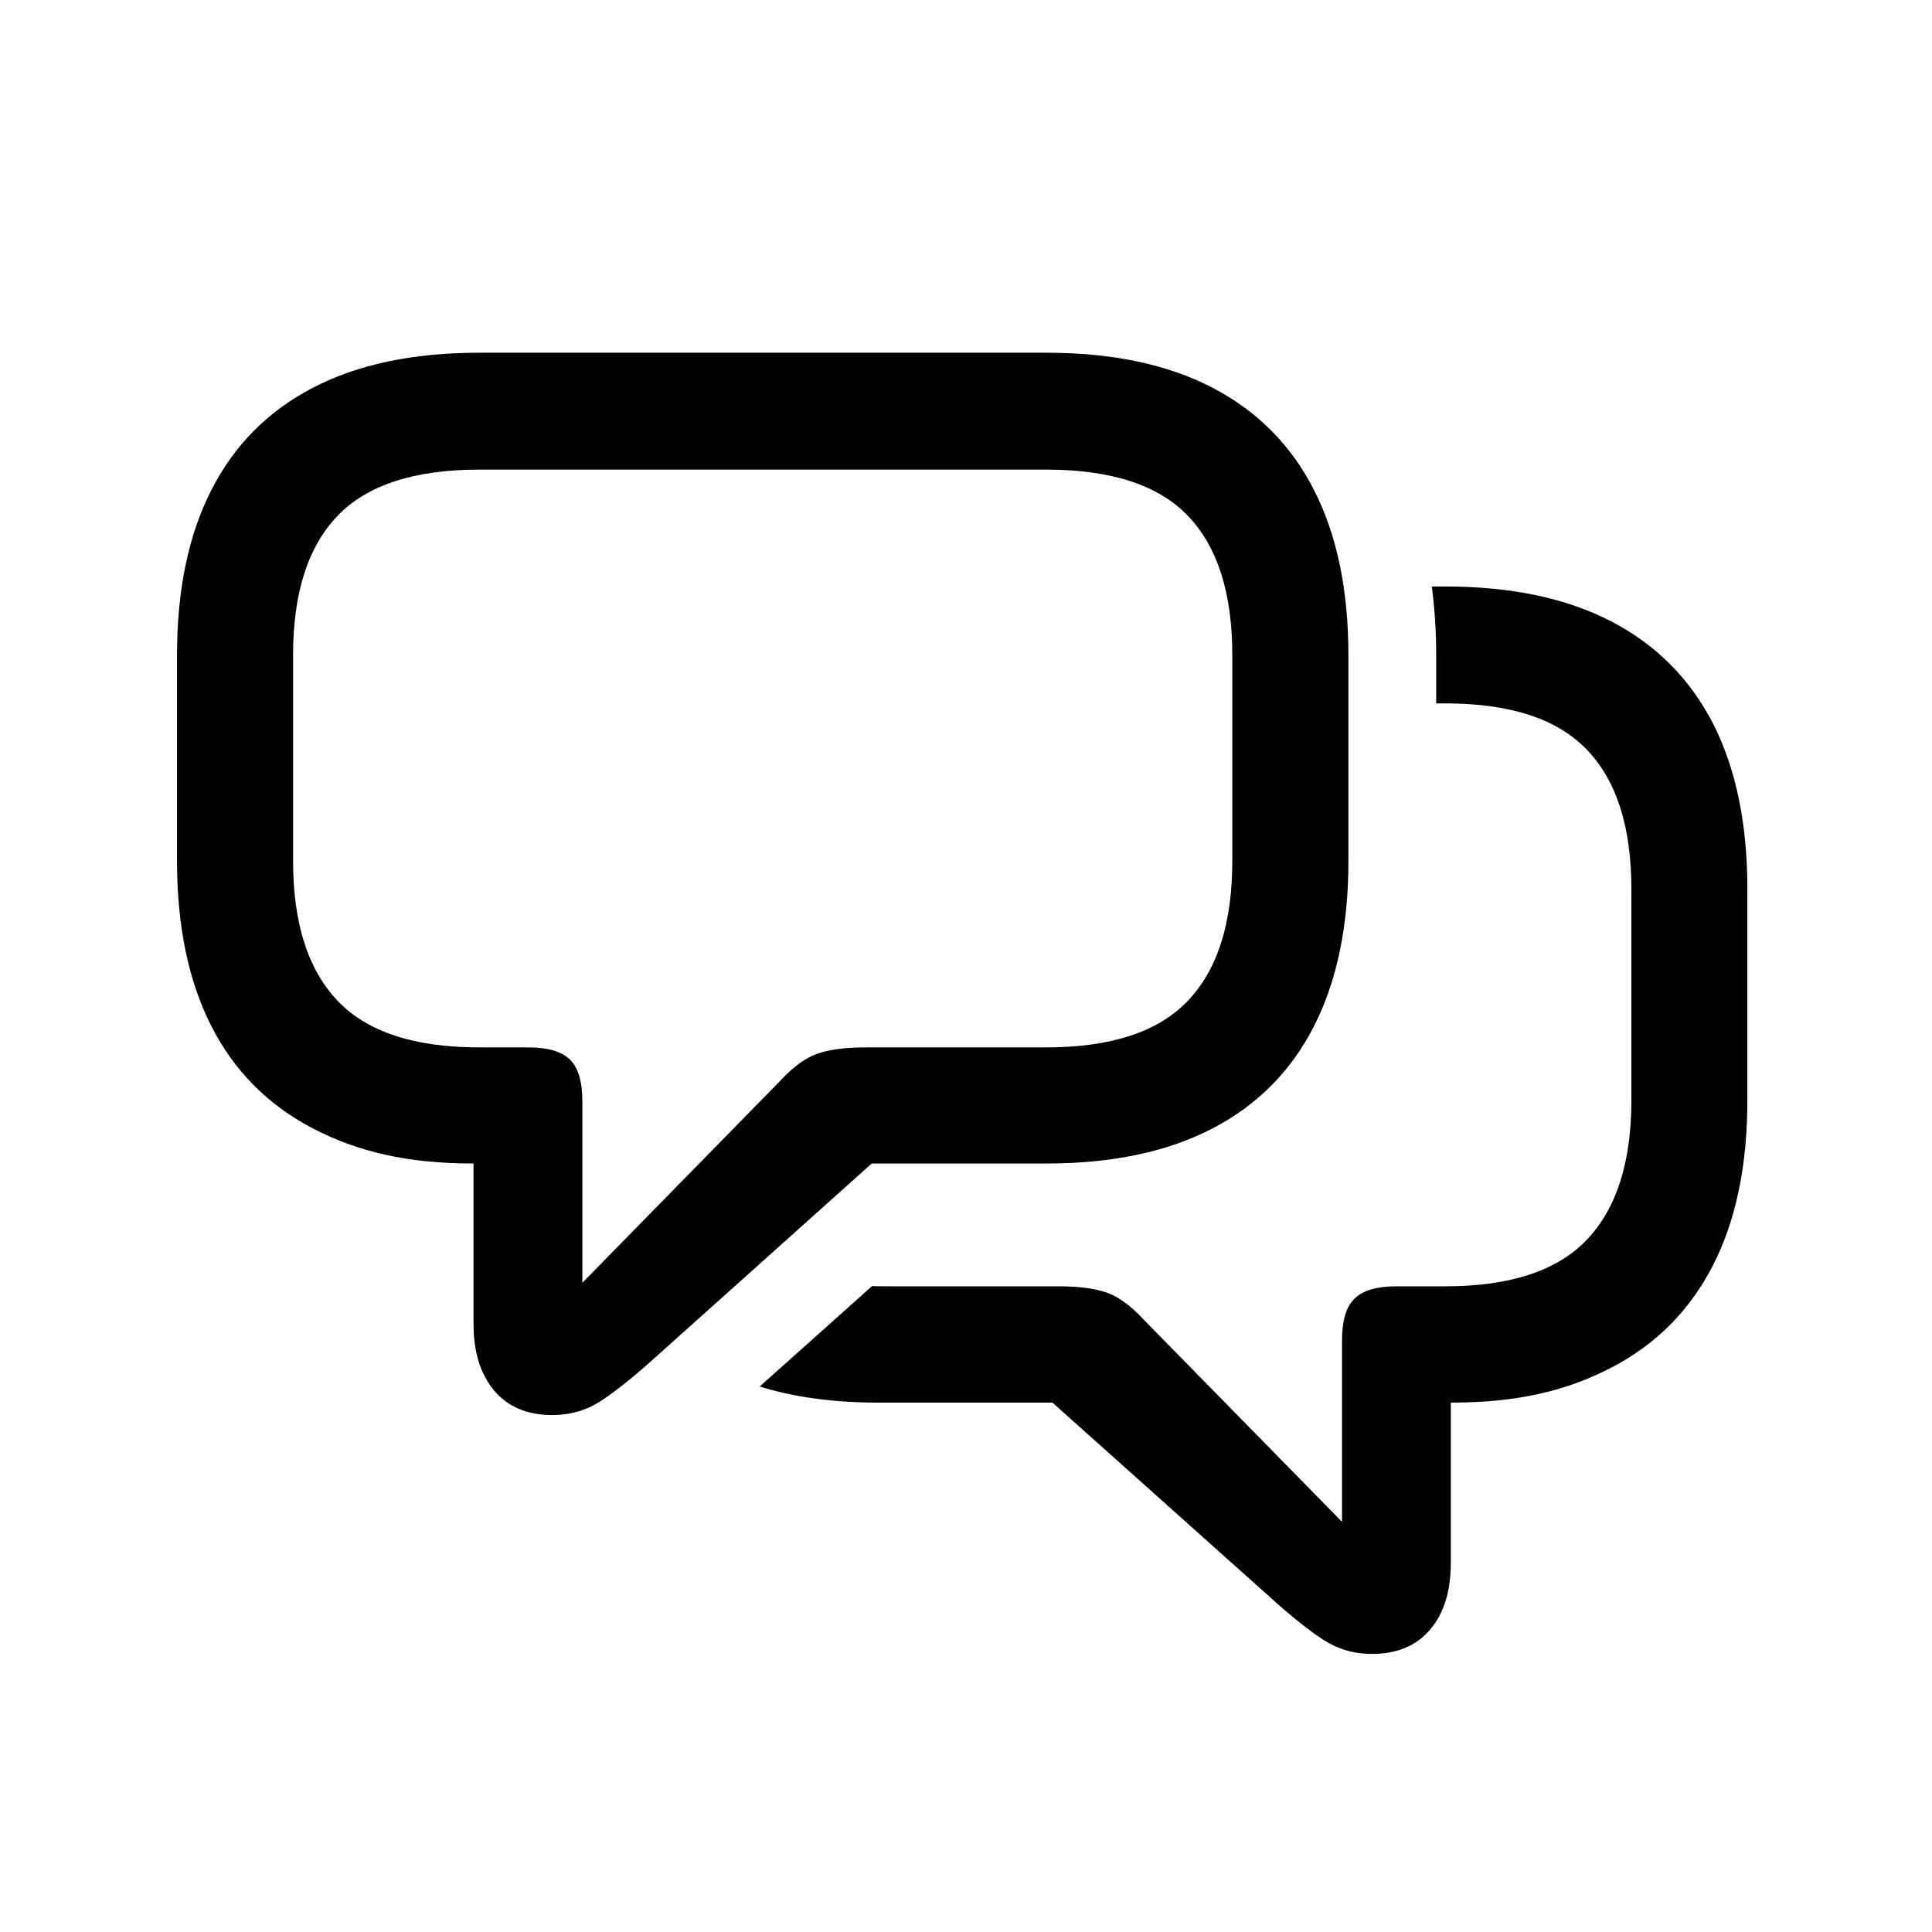 <svg width="30" height="30" viewBox="0 0 30 30" fill="none" xmlns="http://www.w3.org/2000/svg">
<path d="M7.443 5.477C6.417 5.477 5.555 5.658 4.858 6.021C4.161 6.384 3.635 6.914 3.281 7.611C2.926 8.308 2.749 9.161 2.749 10.171V13.373C2.749 14.383 2.927 15.235 3.281 15.932C3.636 16.629 4.161 17.159 4.858 17.522C5.555 17.885 6.326 18.067 7.353 18.067V18.521V20.558C7.353 20.992 7.459 21.336 7.672 21.591C7.885 21.845 8.187 21.973 8.579 21.973C8.855 21.973 9.105 21.9 9.33 21.754C9.555 21.608 9.839 21.381 10.182 21.072L13.536 18.067H16.243C17.27 18.067 18.132 17.885 18.828 17.522C19.526 17.159 20.05 16.629 20.405 15.932C20.759 15.235 20.938 14.383 20.938 13.373V10.171C20.938 9.161 20.76 8.308 20.405 7.611C20.05 6.914 19.526 6.384 18.828 6.021C18.132 5.658 17.27 5.477 16.243 5.477H7.443ZM7.443 7.292H16.243C17.253 7.292 17.988 7.531 18.447 8.011C18.906 8.491 19.135 9.21 19.135 10.17V13.372C19.135 14.332 18.907 15.054 18.447 15.538C17.988 16.022 17.253 16.264 16.243 16.264H13.437C13.136 16.264 12.892 16.295 12.704 16.358C12.516 16.42 12.322 16.56 12.121 16.777L9.043 19.919V17.103C9.043 16.794 8.978 16.577 8.849 16.452C8.719 16.326 8.504 16.264 8.204 16.264H7.443C6.433 16.264 5.699 16.022 5.24 15.538C4.781 15.054 4.551 14.332 4.551 13.372V10.17C4.551 9.21 4.781 8.491 5.24 8.011C5.699 7.532 6.434 7.292 7.443 7.292ZM22.233 9.107C22.278 9.447 22.301 9.801 22.301 10.173V10.922H22.437C23.449 10.922 24.184 11.162 24.642 11.643C25.101 12.119 25.332 12.841 25.332 13.803V17.084C25.332 18.046 25.101 18.767 24.642 19.248C24.184 19.733 23.449 19.974 22.437 19.974H21.68C21.38 19.974 21.162 20.037 21.035 20.164C20.904 20.287 20.839 20.504 20.839 20.813V23.631L17.759 20.491C17.559 20.273 17.364 20.133 17.178 20.069C16.992 20.006 16.747 19.974 16.447 19.974C13.407 19.974 13.59 19.976 13.543 19.969L11.796 21.53C12.169 21.645 12.761 21.78 13.639 21.78H16.343L19.701 24.783C20.041 25.092 20.327 25.319 20.55 25.464C20.776 25.609 21.026 25.682 21.303 25.682C21.693 25.682 21.997 25.555 22.21 25.301C22.424 25.047 22.528 24.702 22.528 24.271V21.78C23.558 21.78 24.325 21.599 25.023 21.235C25.722 20.872 26.244 20.341 26.602 19.642C26.956 18.948 27.133 18.095 27.133 17.084V13.803C27.133 12.791 26.956 11.938 26.602 11.239C26.244 10.545 25.722 10.014 25.023 9.651C24.325 9.288 23.467 9.107 22.437 9.107H22.233Z" fill="black"/>
</svg>
